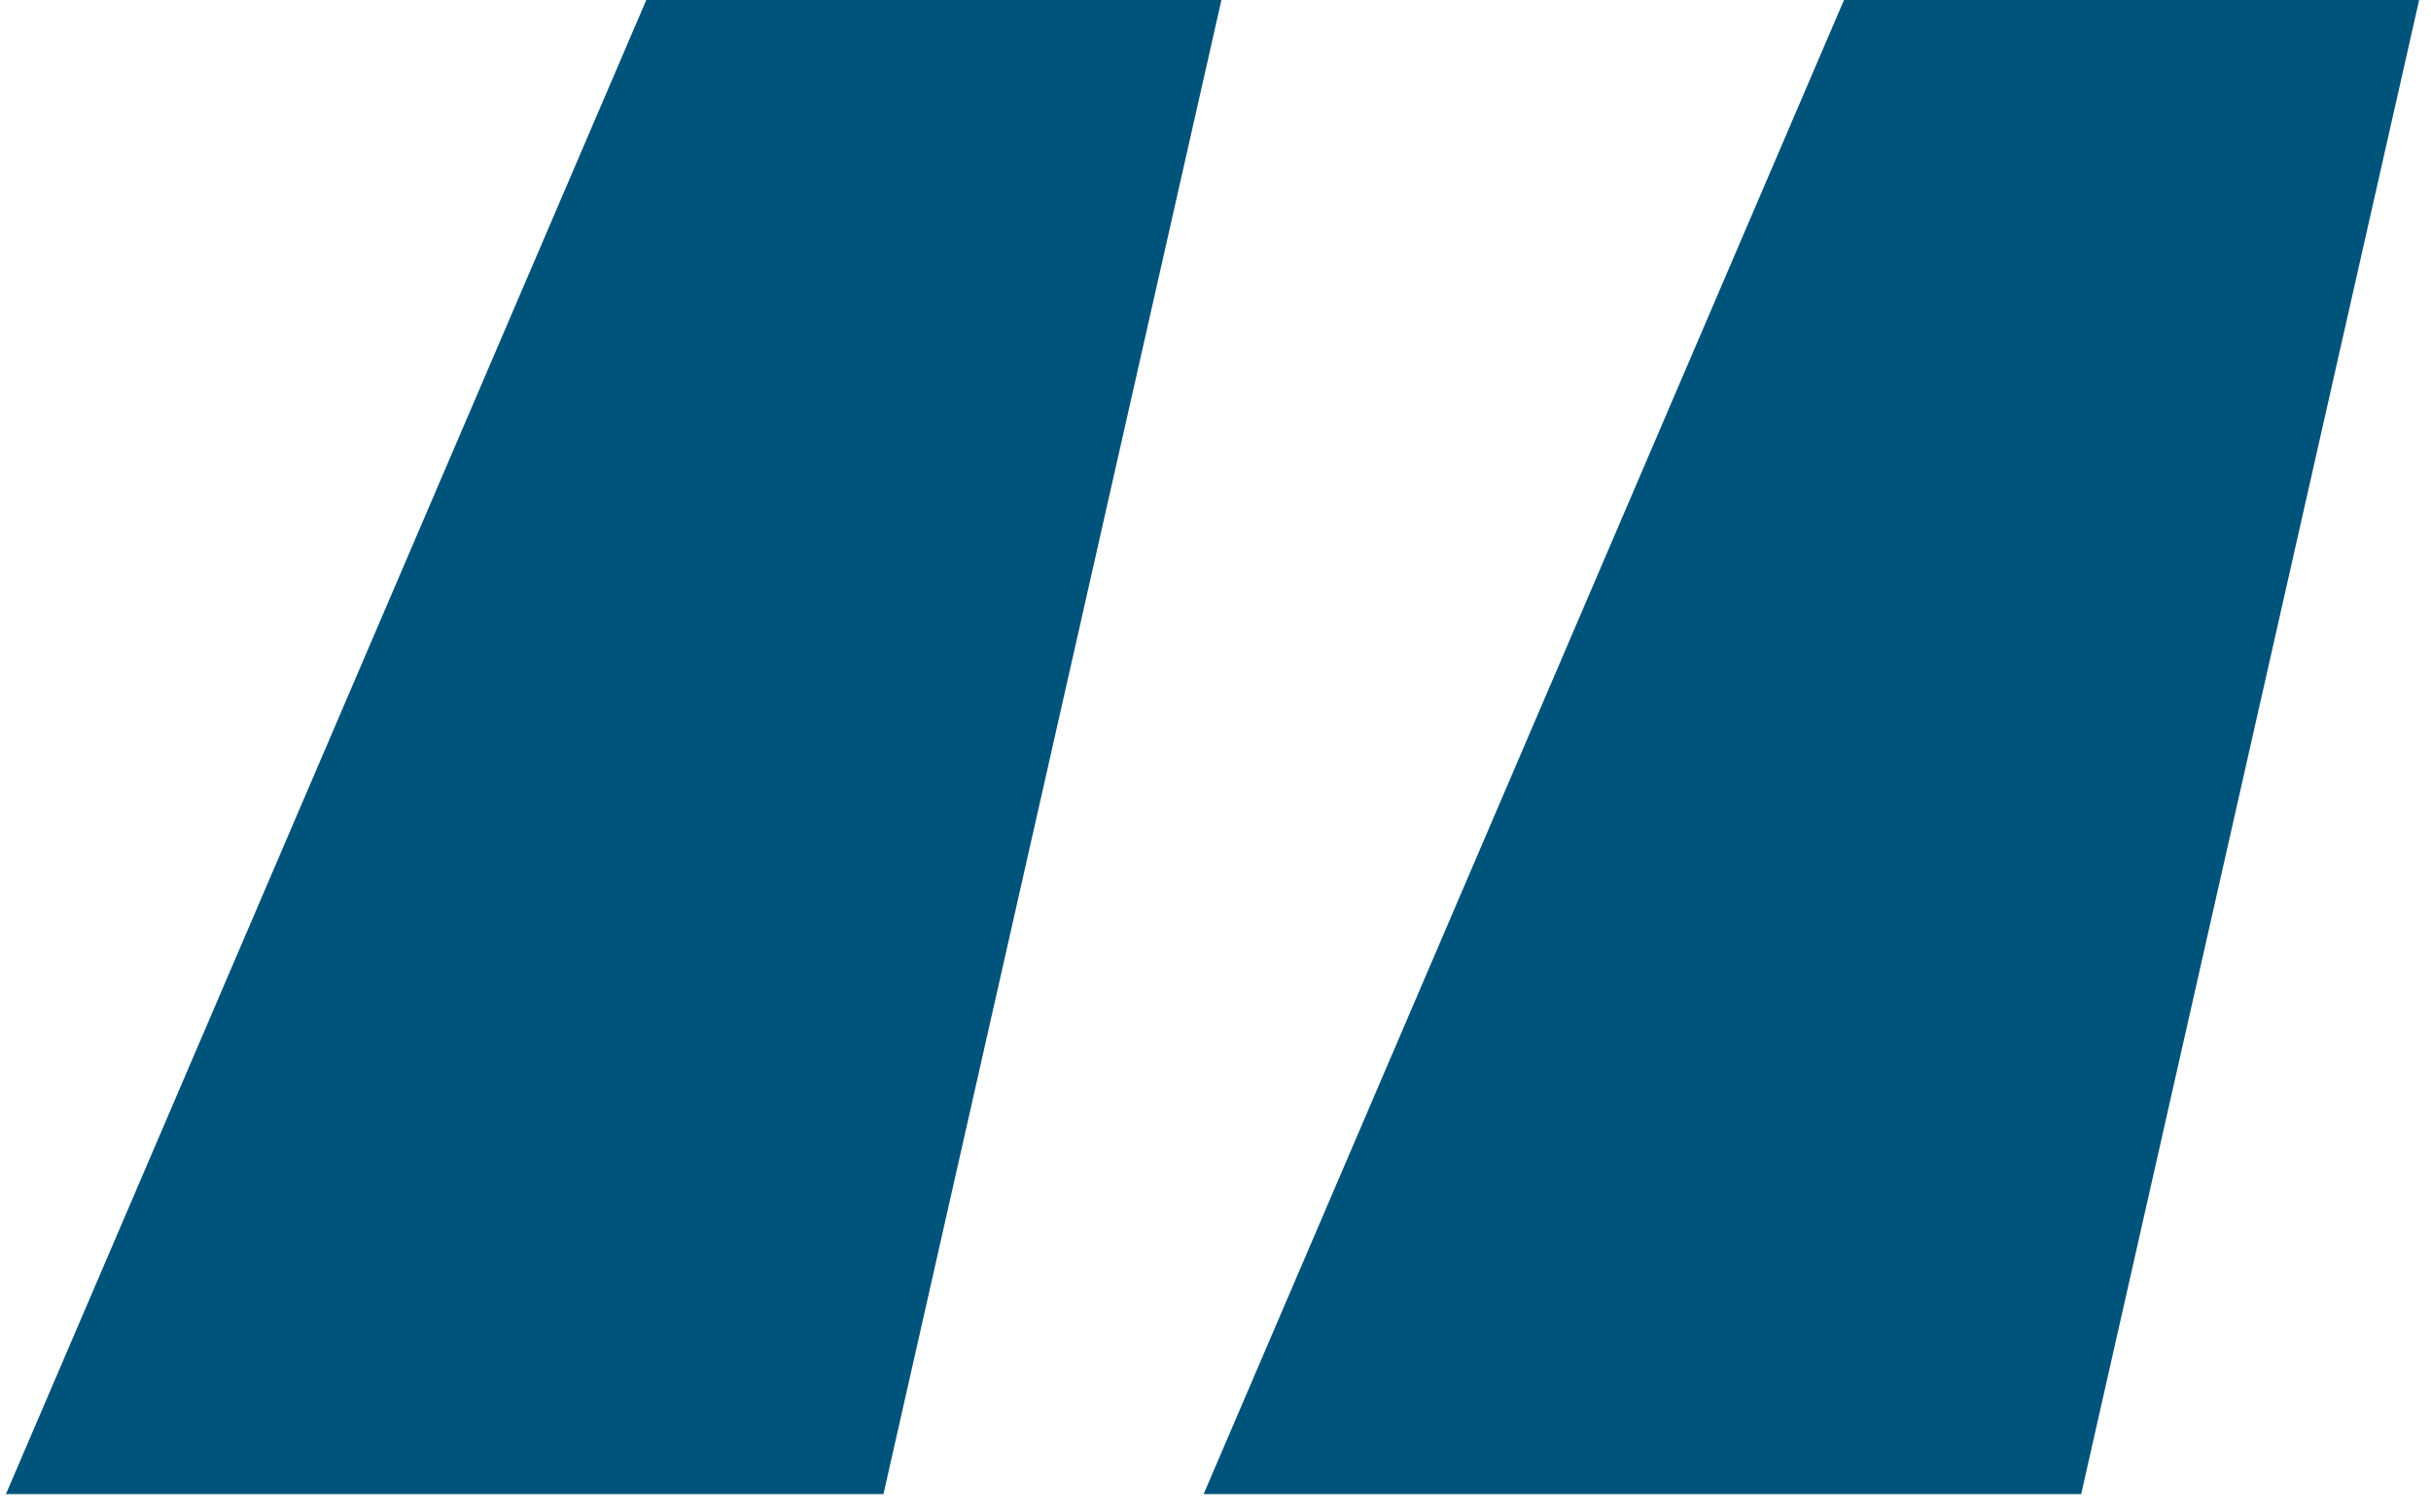 <?xml version="1.0" encoding="UTF-8"?>
<svg xmlns="http://www.w3.org/2000/svg" width="82" height="51" viewBox="0 0 82 51" fill="none">
  <path d="M29.8 50.4H0.2L21.8 0H41.2L29.8 50.4ZM70.2 50.4H40.6L62.2 0H81.6L70.2 50.4Z" fill="#00537B"></path>
</svg>
